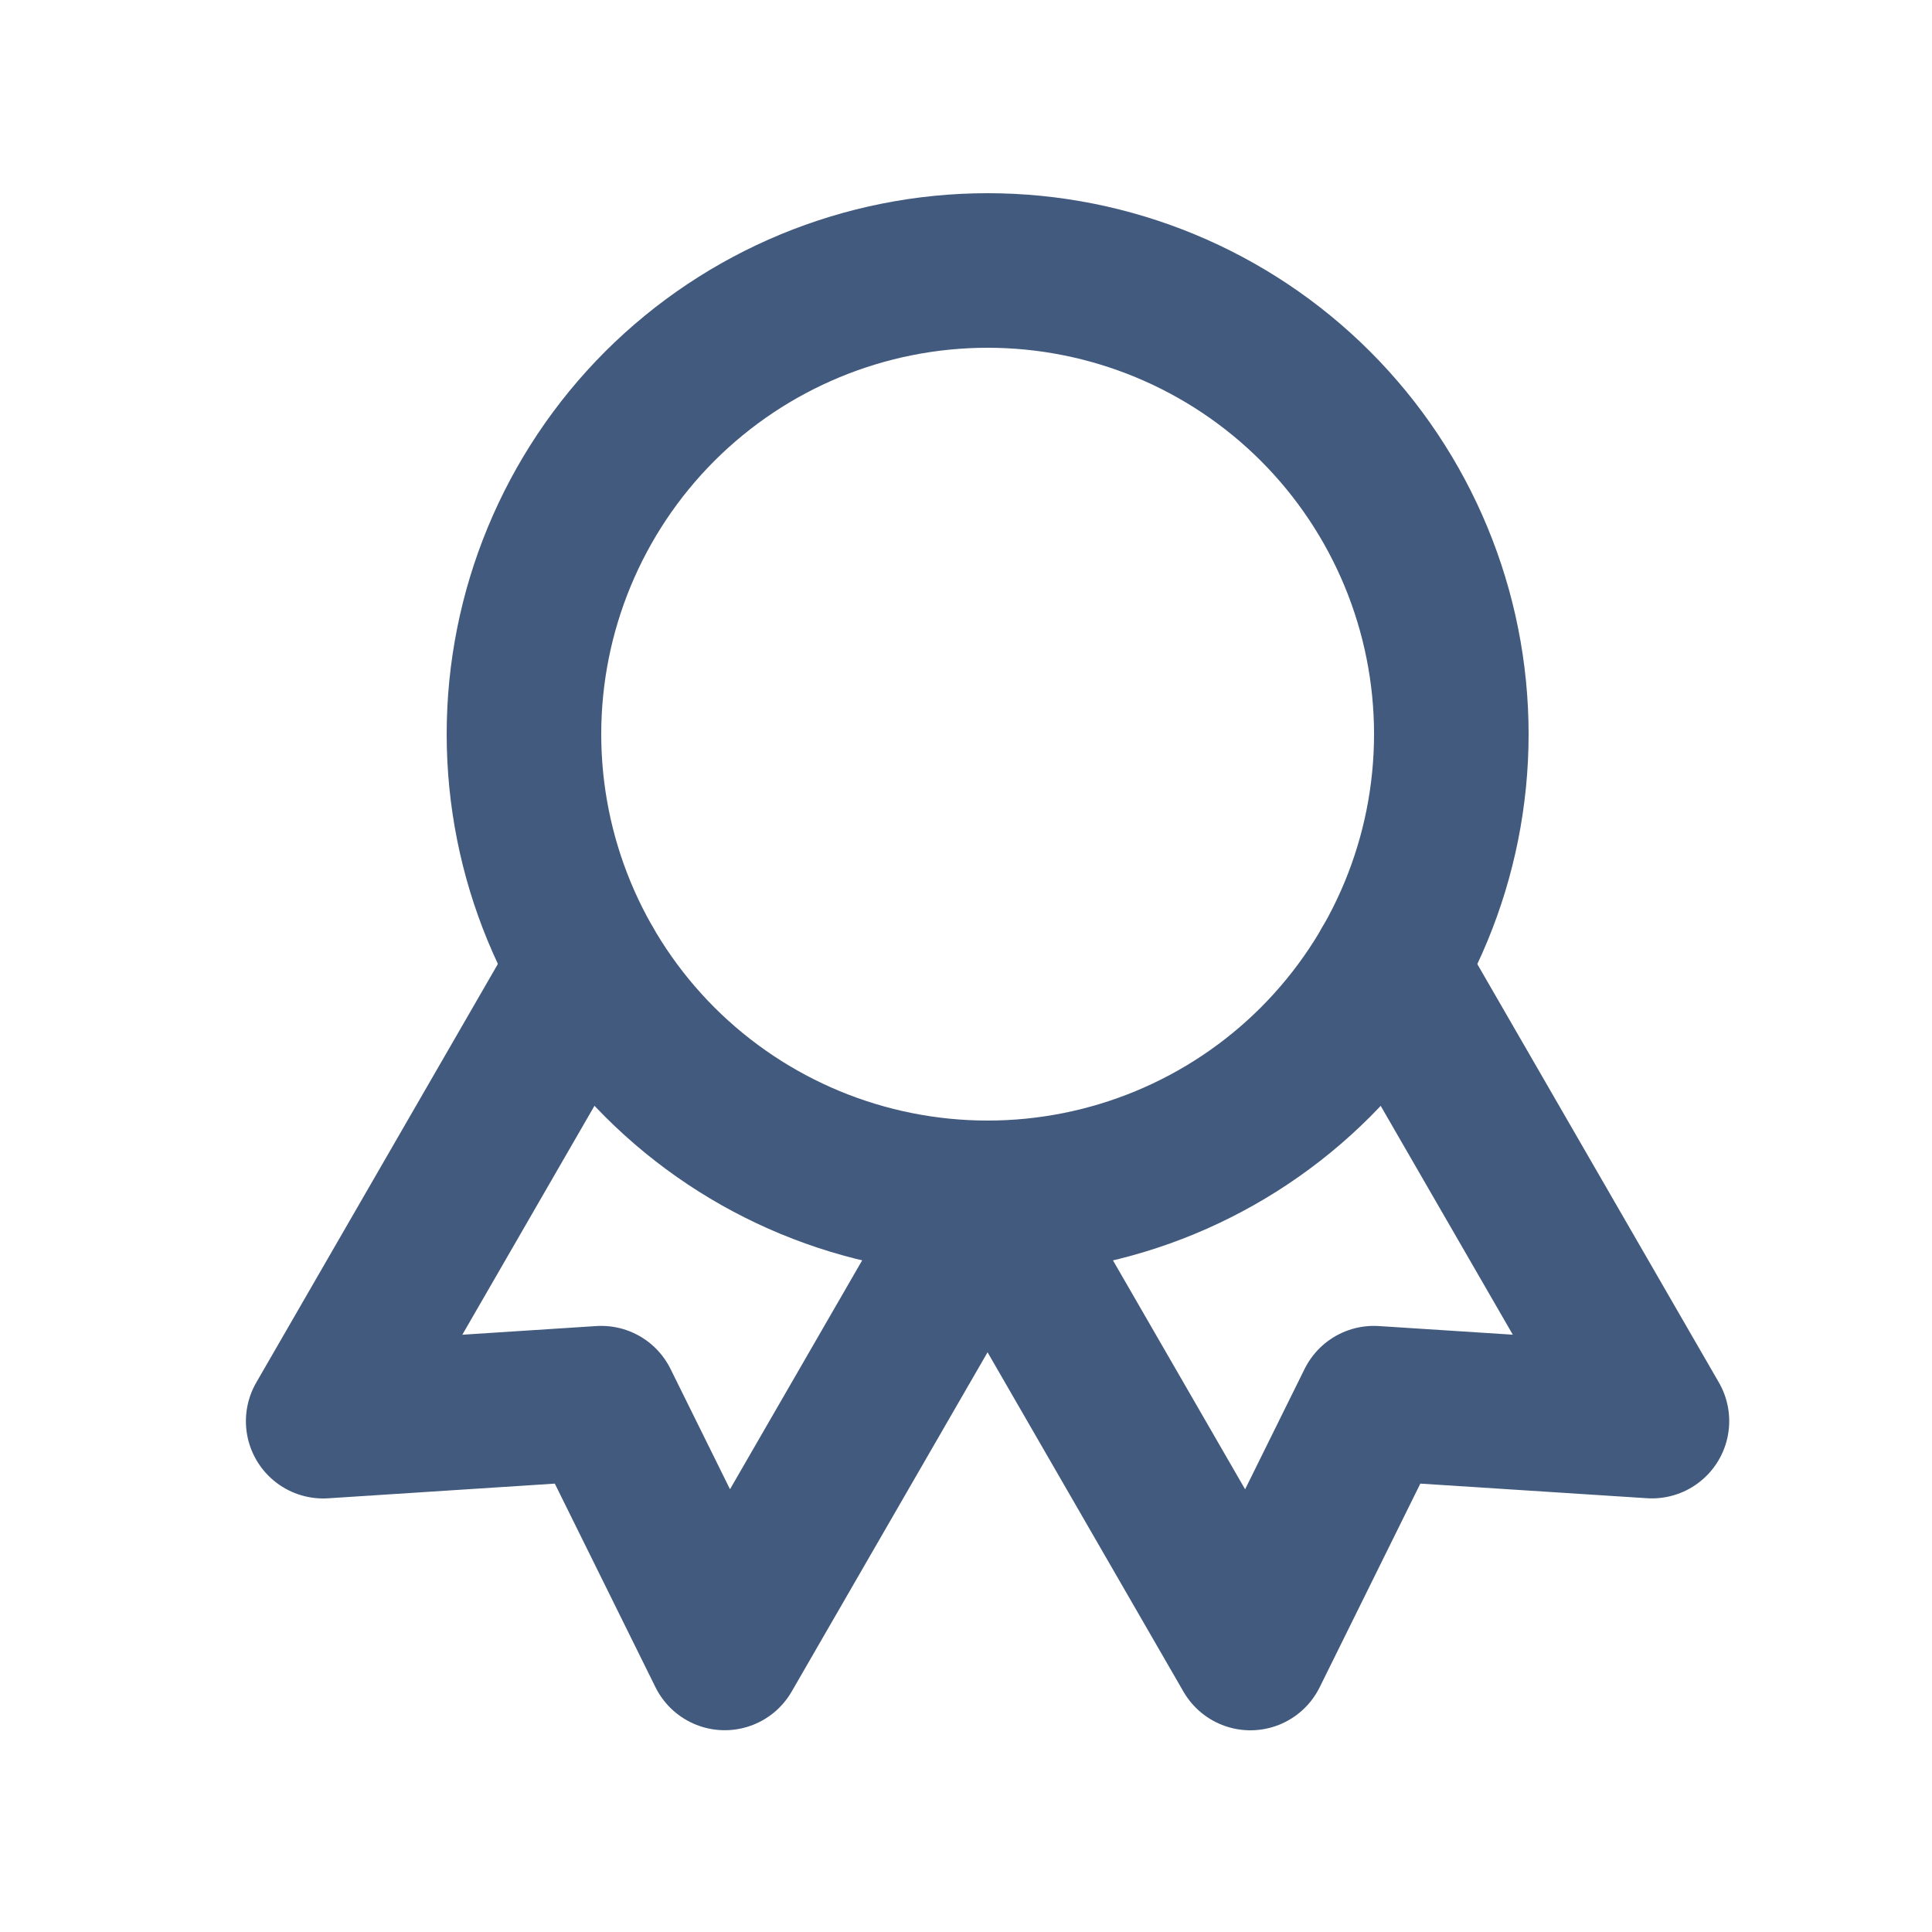 <svg width="25" height="25" viewBox="0 0 25 25" fill="none" xmlns="http://www.w3.org/2000/svg">
<g id="SVG">
<path id="Vector" d="M6.78 9.5C6.78 11.091 7.412 12.617 8.537 13.743C9.663 14.868 11.189 15.5 12.78 15.5C14.371 15.5 15.898 14.868 17.023 13.743C18.148 12.617 18.78 11.091 18.78 9.5C18.78 7.909 18.148 6.383 17.023 5.257C15.898 4.132 14.371 3.5 12.78 3.5C11.189 3.5 9.663 4.132 8.537 5.257C7.412 6.383 6.78 7.909 6.78 9.5Z" stroke="#425A7E" stroke-width="2" stroke-linecap="round" stroke-linejoin="round"/>
<path id="Vector_2" d="M12.78 15.5L16.18 21.39L17.778 18.157L21.376 18.389L17.976 12.5" stroke="#425A7E" stroke-width="2" stroke-linecap="round" stroke-linejoin="round"/>
<path id="Vector_3" d="M7.582 12.5L4.182 18.39L7.78 18.157L9.378 21.389L12.778 15.5" stroke="#425A7E" stroke-width="2" stroke-linecap="round" stroke-linejoin="round"/>
</g>
</svg>
